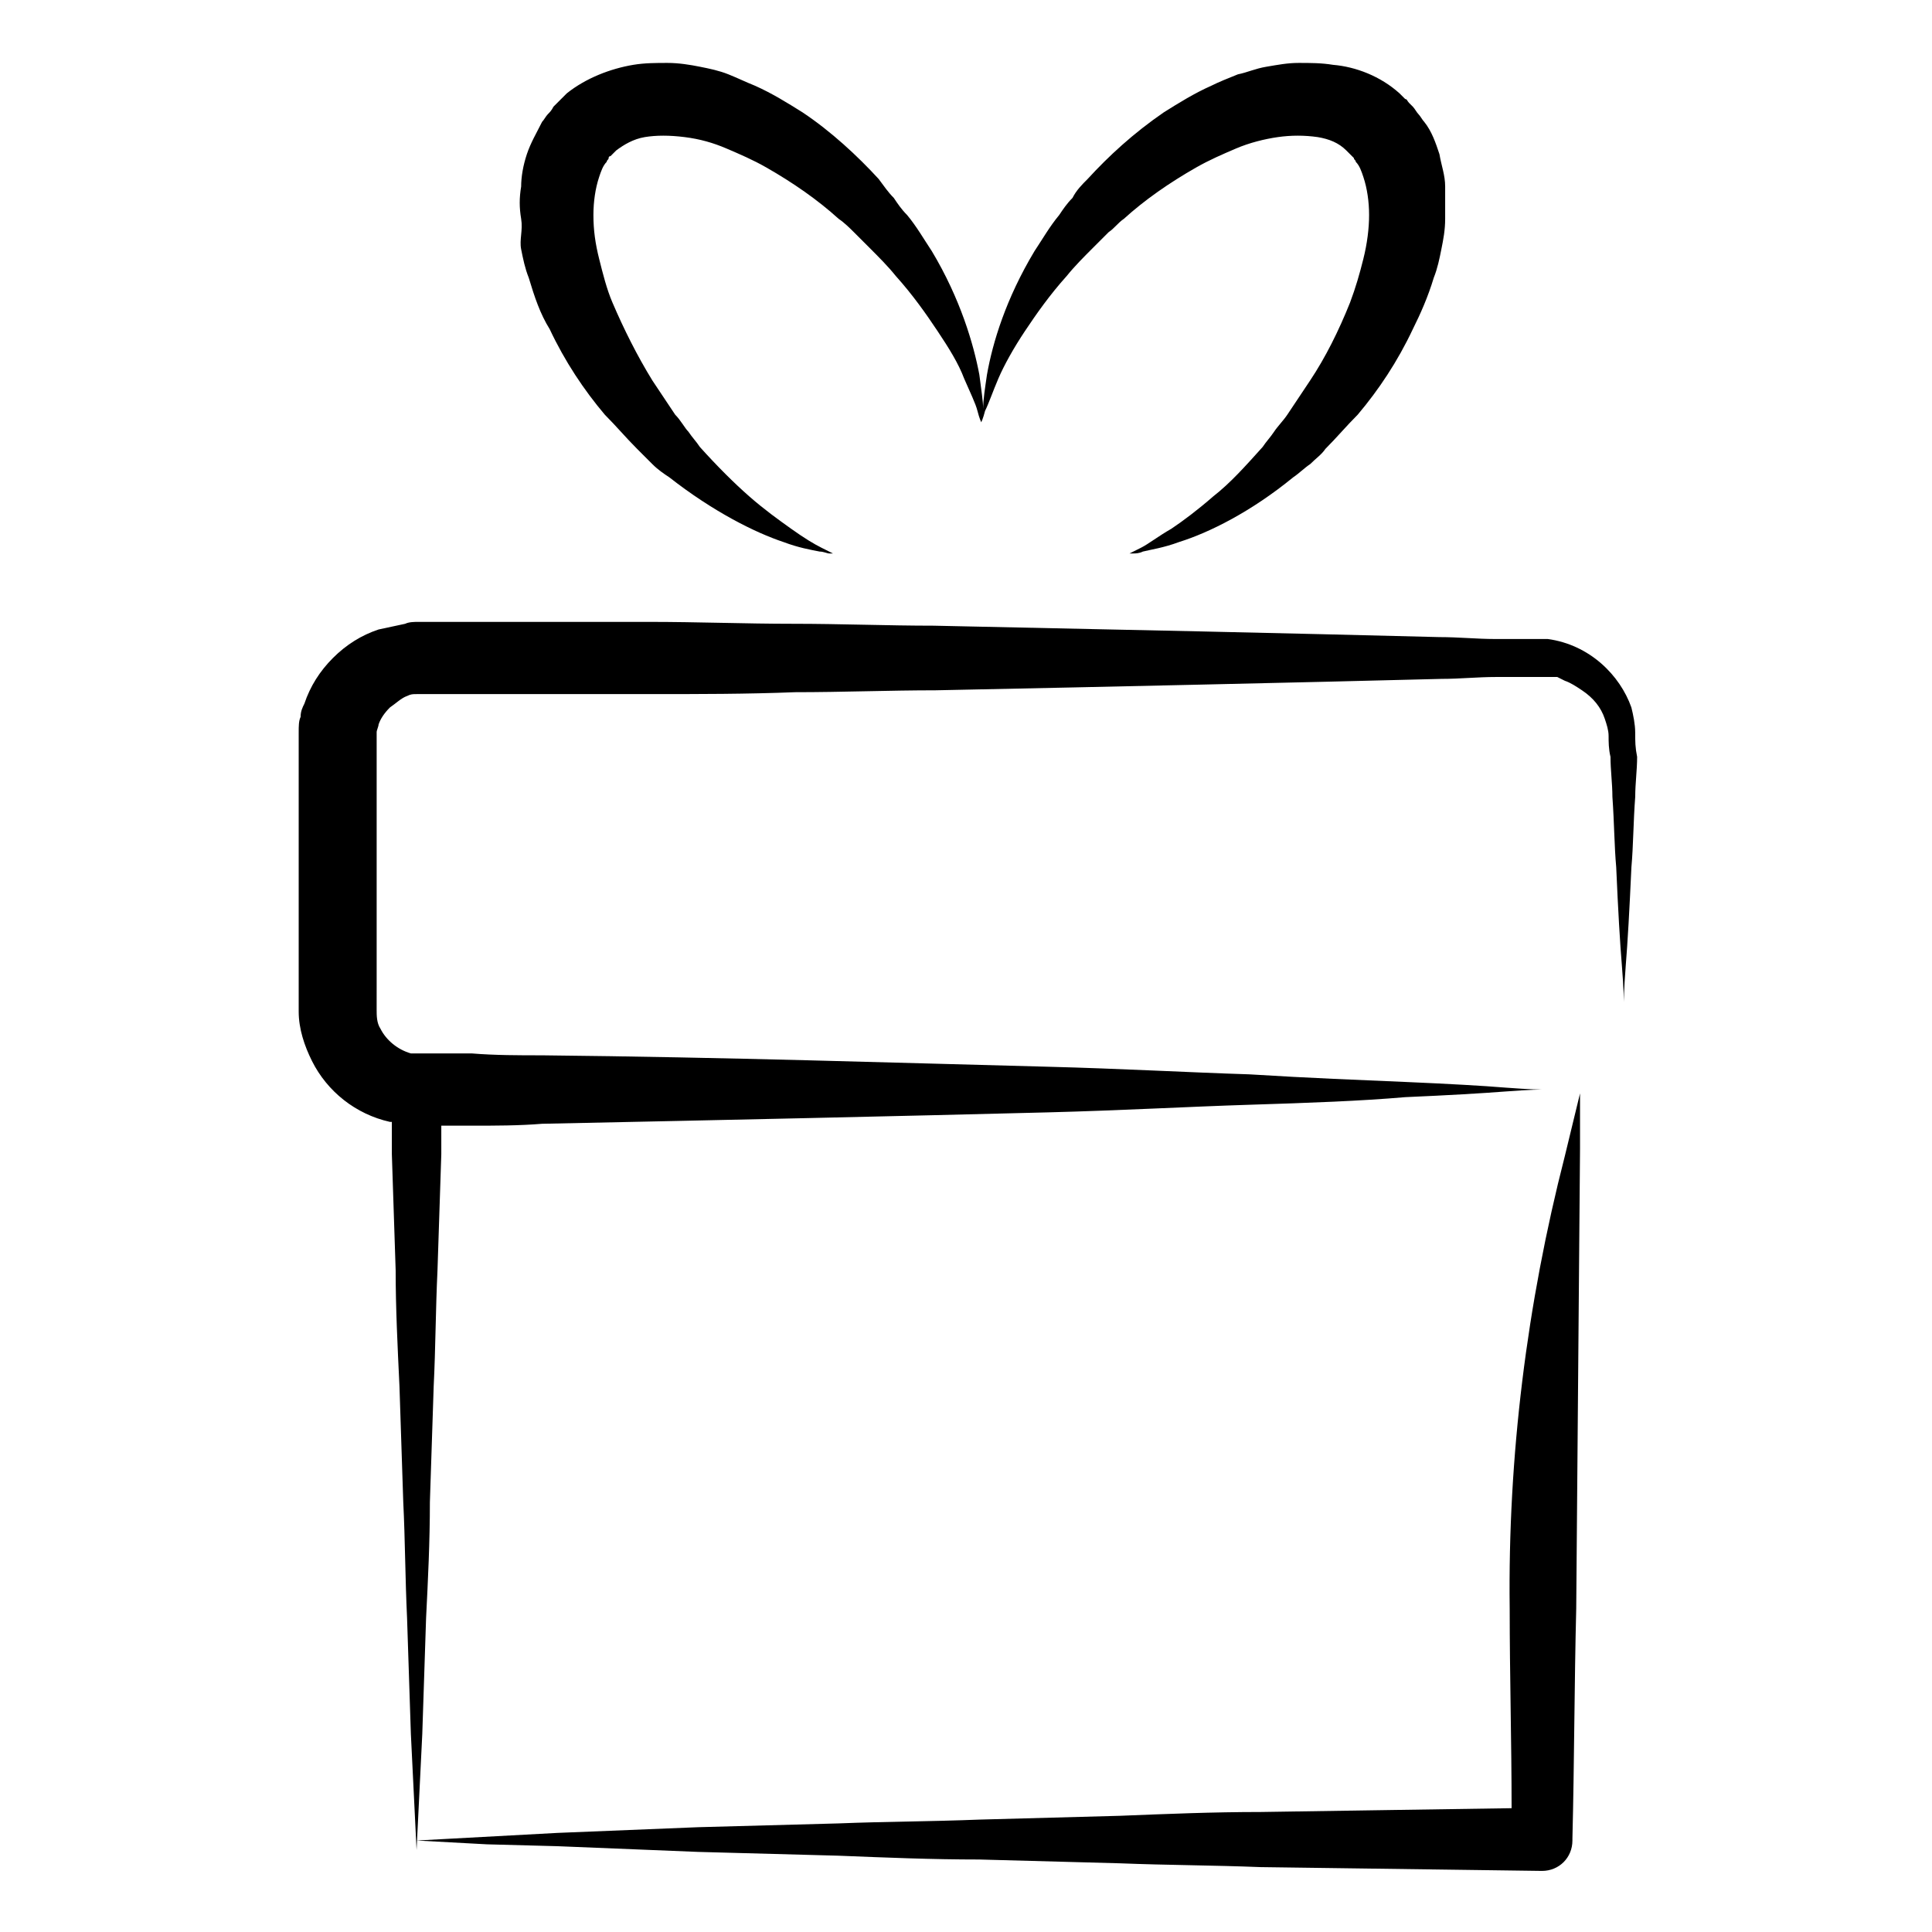 <?xml version="1.0" encoding="UTF-8"?>
<!-- Uploaded to: SVG Repo, www.svgrepo.com, Generator: SVG Repo Mixer Tools -->
<svg fill="#000000" width="800px" height="800px" version="1.1" viewBox="144 144 512 512" xmlns="http://www.w3.org/2000/svg">
 <g>
  <path d="m577.34 338.03c0-2.016-0.504-4.535-1.008-6.551-3.023-8.566-11.082-16.625-22.168-18.137h-3.527-3.527-7.055c-4.535 0-9.574-0.504-14.609-0.504-19.648-0.504-40.809-1.008-63.48-1.512s-46.352-1.008-70.535-1.512c-12.09 0-24.688-0.504-37.281-0.504s-25.191-0.504-38.289-0.504h-38.793-19.648-2.519c-1.008 0-2.519 0-3.527 0.504-2.519 0.504-4.535 1.008-7.055 1.512-4.535 1.512-8.566 4.031-12.09 7.559-3.527 3.527-6.047 7.559-7.559 12.09-0.504 1.008-1.008 2.016-1.008 3.527-0.504 1.008-0.504 2.519-0.504 4.031v1.008 4.535 19.648 38.793 10.078c0 4.535 1.512 9.07 3.527 13.098 4.031 8.062 11.586 14.105 20.656 16.121h0.504v8.566l1.008 30.73c0 10.078 0.504 20.152 1.008 30.73l1.008 30.73c0.504 10.078 0.504 20.152 1.008 30.73l1.008 30.73c0.504 10.078 1.008 20.152 1.512 30.73 0.504-10.078 1.008-20.152 1.512-30.73l1.008-30.73c0.504-10.078 1.008-20.152 1.008-30.73l1.008-30.73c0.504-10.078 0.504-20.152 1.008-30.73l1.008-30.73v-7.559h8.062c6.047 0 12.594 0 18.641-0.504 48.871-1.008 94.715-2.016 134.01-3.023 19.648-0.504 37.281-1.512 53.402-2.016s29.727-1.008 41.312-2.016c11.586-0.504 20.152-1.008 26.703-1.512s9.574-0.504 9.574-0.504-3.023 0-9.574-0.504c-6.047-0.504-15.113-1.008-26.703-1.512-11.586-0.504-25.191-1.008-41.312-2.016-16.121-0.504-33.754-1.512-53.402-2.016-39.297-1.008-85.145-2.519-134.01-3.023-6.047 0-12.594 0-18.641-0.504h-9.574-5.039-0.504-0.504-0.504c-3.527-1.008-6.551-3.527-8.062-6.551-1.008-1.512-1.008-3.527-1.008-5.039v-2.016l0.004-4.531v-5.039-38.793-19.648-3.023-0.504c0-0.504 0.504-1.512 0.504-2.016 0.504-1.512 1.512-3.023 3.023-4.535 1.512-1.008 3.023-2.519 4.535-3.023 1.008-0.504 1.512-0.504 2.519-0.504h1.512 2.016 19.648 38.793c12.594 0 25.695 0 38.289-0.504 12.594 0 25.191-0.504 37.281-0.504 24.688-0.504 48.367-1.008 70.535-1.512 22.672-0.504 43.832-1.008 63.48-1.512 5.039 0 9.574-0.504 14.609-0.504h7.055 3.527 1.512c-0.504 0 0 0 0 0h3.023 1.008l2.016 1.008c1.512 0.504 3.023 1.512 4.535 2.519 3.023 2.016 5.039 4.535 6.047 7.559 0.504 1.512 1.008 3.023 1.008 4.535 0 1.512 0 3.527 0.504 5.543 0 3.527 0.504 7.055 0.504 10.578 0.504 7.055 0.504 13.098 1.008 18.641 0.504 11.586 1.008 20.152 1.512 26.199 0.504 6.047 0.504 9.574 0.504 9.574s0-3.023 0.504-9.574c0.504-6.047 1.008-15.113 1.512-26.199 0.504-5.543 0.504-12.09 1.008-18.641 0-3.527 0.504-7.055 0.504-10.578-0.512-2.519-0.512-4.027-0.512-6.547z"/>
  <path d="m291.68 633.26 37.281 1.512 37.281 1.008c12.594 0.504 24.688 1.008 37.281 1.008l37.281 1.008c12.594 0.504 24.688 0.504 37.281 1.008l74.562 1.008c4.535 0 8.062-3.527 8.062-8.062v-0.504c0.504-20.152 0.504-40.809 1.008-60.961l1.008-121.92v-14.609l-4.031 16.625c-10.078 39.297-15.113 79.602-14.609 119.91 0 17.633 0.504 35.266 0.504 52.898l-66.504 1.008c-12.594 0-24.688 0.504-37.281 1.008l-37.281 1.008c-12.594 0.504-24.688 0.504-37.281 1.008l-37.281 1.008-37.281 1.512-37.281 2.016 18.641 1.008z"/>
  <path d="m282.11 210.06c0.504 2.519 1.008 5.039 2.016 7.559 1.512 5.039 3.023 9.574 5.543 13.602 4.031 8.566 9.07 16.121 14.609 22.672 3.023 3.023 5.543 6.047 8.566 9.07l4.031 4.031c1.512 1.512 3.023 2.519 4.535 3.527 11.586 9.07 22.672 14.609 30.23 17.129 4.031 1.512 7.055 2.016 9.574 2.519 1.008 0 2.016 0.504 2.519 0.504h1.008s-1.008-0.504-3.023-1.512c-2.016-1.008-4.535-2.519-8.062-5.039s-7.055-5.039-11.082-8.566c-4.031-3.527-8.566-8.062-13.098-13.098-1.008-1.512-2.016-2.519-3.023-4.031-1.008-1.008-2.016-3.023-3.527-4.535-2.016-3.023-4.031-6.047-6.047-9.07-4.031-6.551-7.559-13.602-10.578-20.656-1.512-3.527-2.519-7.559-3.527-11.586-1.008-4.031-1.512-7.559-1.512-11.586 0-3.527 0.504-7.055 1.512-10.078 0.504-1.512 1.008-3.023 2.016-4.031 0-0.504 0.504-0.504 0.504-1.008s0.504-0.504 0.504-0.504l1.512-1.512c2.016-1.512 4.535-3.023 7.559-3.527 3.023-0.504 6.551-0.504 10.578 0 4.031 0.504 7.559 1.512 11.082 3.023 3.527 1.512 7.055 3.023 10.578 5.039 7.055 4.031 13.602 8.566 19.145 13.602 1.512 1.008 3.023 2.519 4.031 3.527l4.031 4.031c2.519 2.519 5.039 5.039 7.055 7.559 4.535 5.039 8.062 10.078 11.082 14.609 3.023 4.535 5.543 8.566 7.055 12.594 1.512 3.527 3.023 6.551 3.527 8.566s1.008 3.023 1.008 3.023 0.504-1.008 1.008-3.023c1.008-2.016 2.016-5.039 3.527-8.566 1.512-3.527 4.031-8.062 7.055-12.594 3.023-4.535 6.551-9.574 11.082-14.609 2.016-2.519 4.535-5.039 7.055-7.559 1.008-1.008 2.519-2.519 4.031-4.031 1.512-1.008 2.519-2.519 4.031-3.527 5.543-5.039 12.09-9.574 19.145-13.602 3.527-2.016 7.055-3.527 10.578-5.039 3.527-1.512 7.559-2.519 11.082-3.023 3.527-0.504 7.055-0.504 10.578 0 3.023 0.504 5.543 1.512 7.559 3.527l2.016 2.016c0 0.504 0.504 0.504 0.504 1.008 1.008 1.008 1.512 2.519 2.016 4.031 1.008 3.023 1.512 6.551 1.512 10.078s-0.504 7.559-1.512 11.586c-1.008 4.031-2.016 7.559-3.527 11.586-3.023 7.559-6.551 14.609-10.578 20.656-2.016 3.023-4.031 6.047-6.047 9.07-1.008 1.512-2.519 3.023-3.527 4.535-1.008 1.512-2.016 2.519-3.023 4.031-4.535 5.039-8.566 9.574-13.098 13.098-4.031 3.527-8.062 6.551-11.082 8.566-3.527 2.016-6.047 4.031-8.062 5.039-2.016 1.008-3.023 1.512-3.023 1.512h1.008c0.504 0 1.512 0 2.519-0.504 2.016-0.504 5.543-1.008 9.574-2.519 8.062-2.519 19.145-8.062 30.23-17.129 1.512-1.008 3.023-2.519 4.535-3.527 1.512-1.512 3.023-2.519 4.031-4.031 3.023-3.023 5.543-6.047 8.566-9.07 5.543-6.551 10.578-14.105 14.609-22.672 2.016-4.031 4.031-8.566 5.543-13.602 1.008-2.519 1.512-5.039 2.016-7.559s1.008-5.039 1.008-8.062v-8.566c0-3.023-1.008-5.543-1.512-8.566-1.008-3.023-2.016-6.047-4.031-8.566-0.504-0.504-1.008-1.512-1.512-2.016-0.504-0.504-1.008-1.512-1.512-2.016l-1.008-1.008c-0.504-0.504-0.504-1.008-1.008-1.008l-1.512-1.512c-5.039-4.535-11.586-7.055-17.633-7.559-3.023-0.504-6.047-0.504-9.07-0.504-3.023 0-5.543 0.504-8.566 1.008s-5.039 1.512-7.559 2.016c-2.519 1.008-5.039 2.016-7.055 3.023-4.535 2.016-8.566 4.535-12.594 7.055-8.062 5.543-14.609 11.586-20.152 17.633-1.512 1.512-3.023 3.023-4.031 5.039-1.512 1.512-2.519 3.023-3.527 4.535-2.519 3.023-4.535 6.551-6.551 9.574-7.559 12.594-11.082 24.184-12.594 32.746-0.504 3.527-1.008 6.551-1.008 9.07 0-2.016-0.504-5.039-1.008-9.07-1.512-8.062-5.039-20.152-12.594-32.746-2.016-3.023-4.031-6.551-6.551-9.574-1.512-1.512-2.519-3.023-3.527-4.535-1.512-1.512-2.519-3.023-4.031-5.039-5.543-6.047-12.594-12.594-20.152-17.633-4.031-2.519-8.062-5.039-12.594-7.055-2.519-1.008-4.535-2.016-7.055-3.023-2.519-1.008-5.039-1.512-7.559-2.016s-5.543-1.008-8.566-1.008c-3.023 0-6.047 0-9.07 0.504-6.047 1.008-12.594 3.527-17.633 7.559l-1.512 1.512s-0.504 0.504-1.008 1.008l-1.008 1.008c-0.504 1.008-1.008 1.512-1.512 2.016s-1.008 1.512-1.512 2.016c-1.512 3.023-3.023 5.543-4.031 8.566-1.008 3.023-1.512 6.047-1.512 8.566-0.504 3.023-0.504 5.543 0 8.566 0.504 3.023-0.504 5.543 0 8.062z"/>
 </g>
</svg>